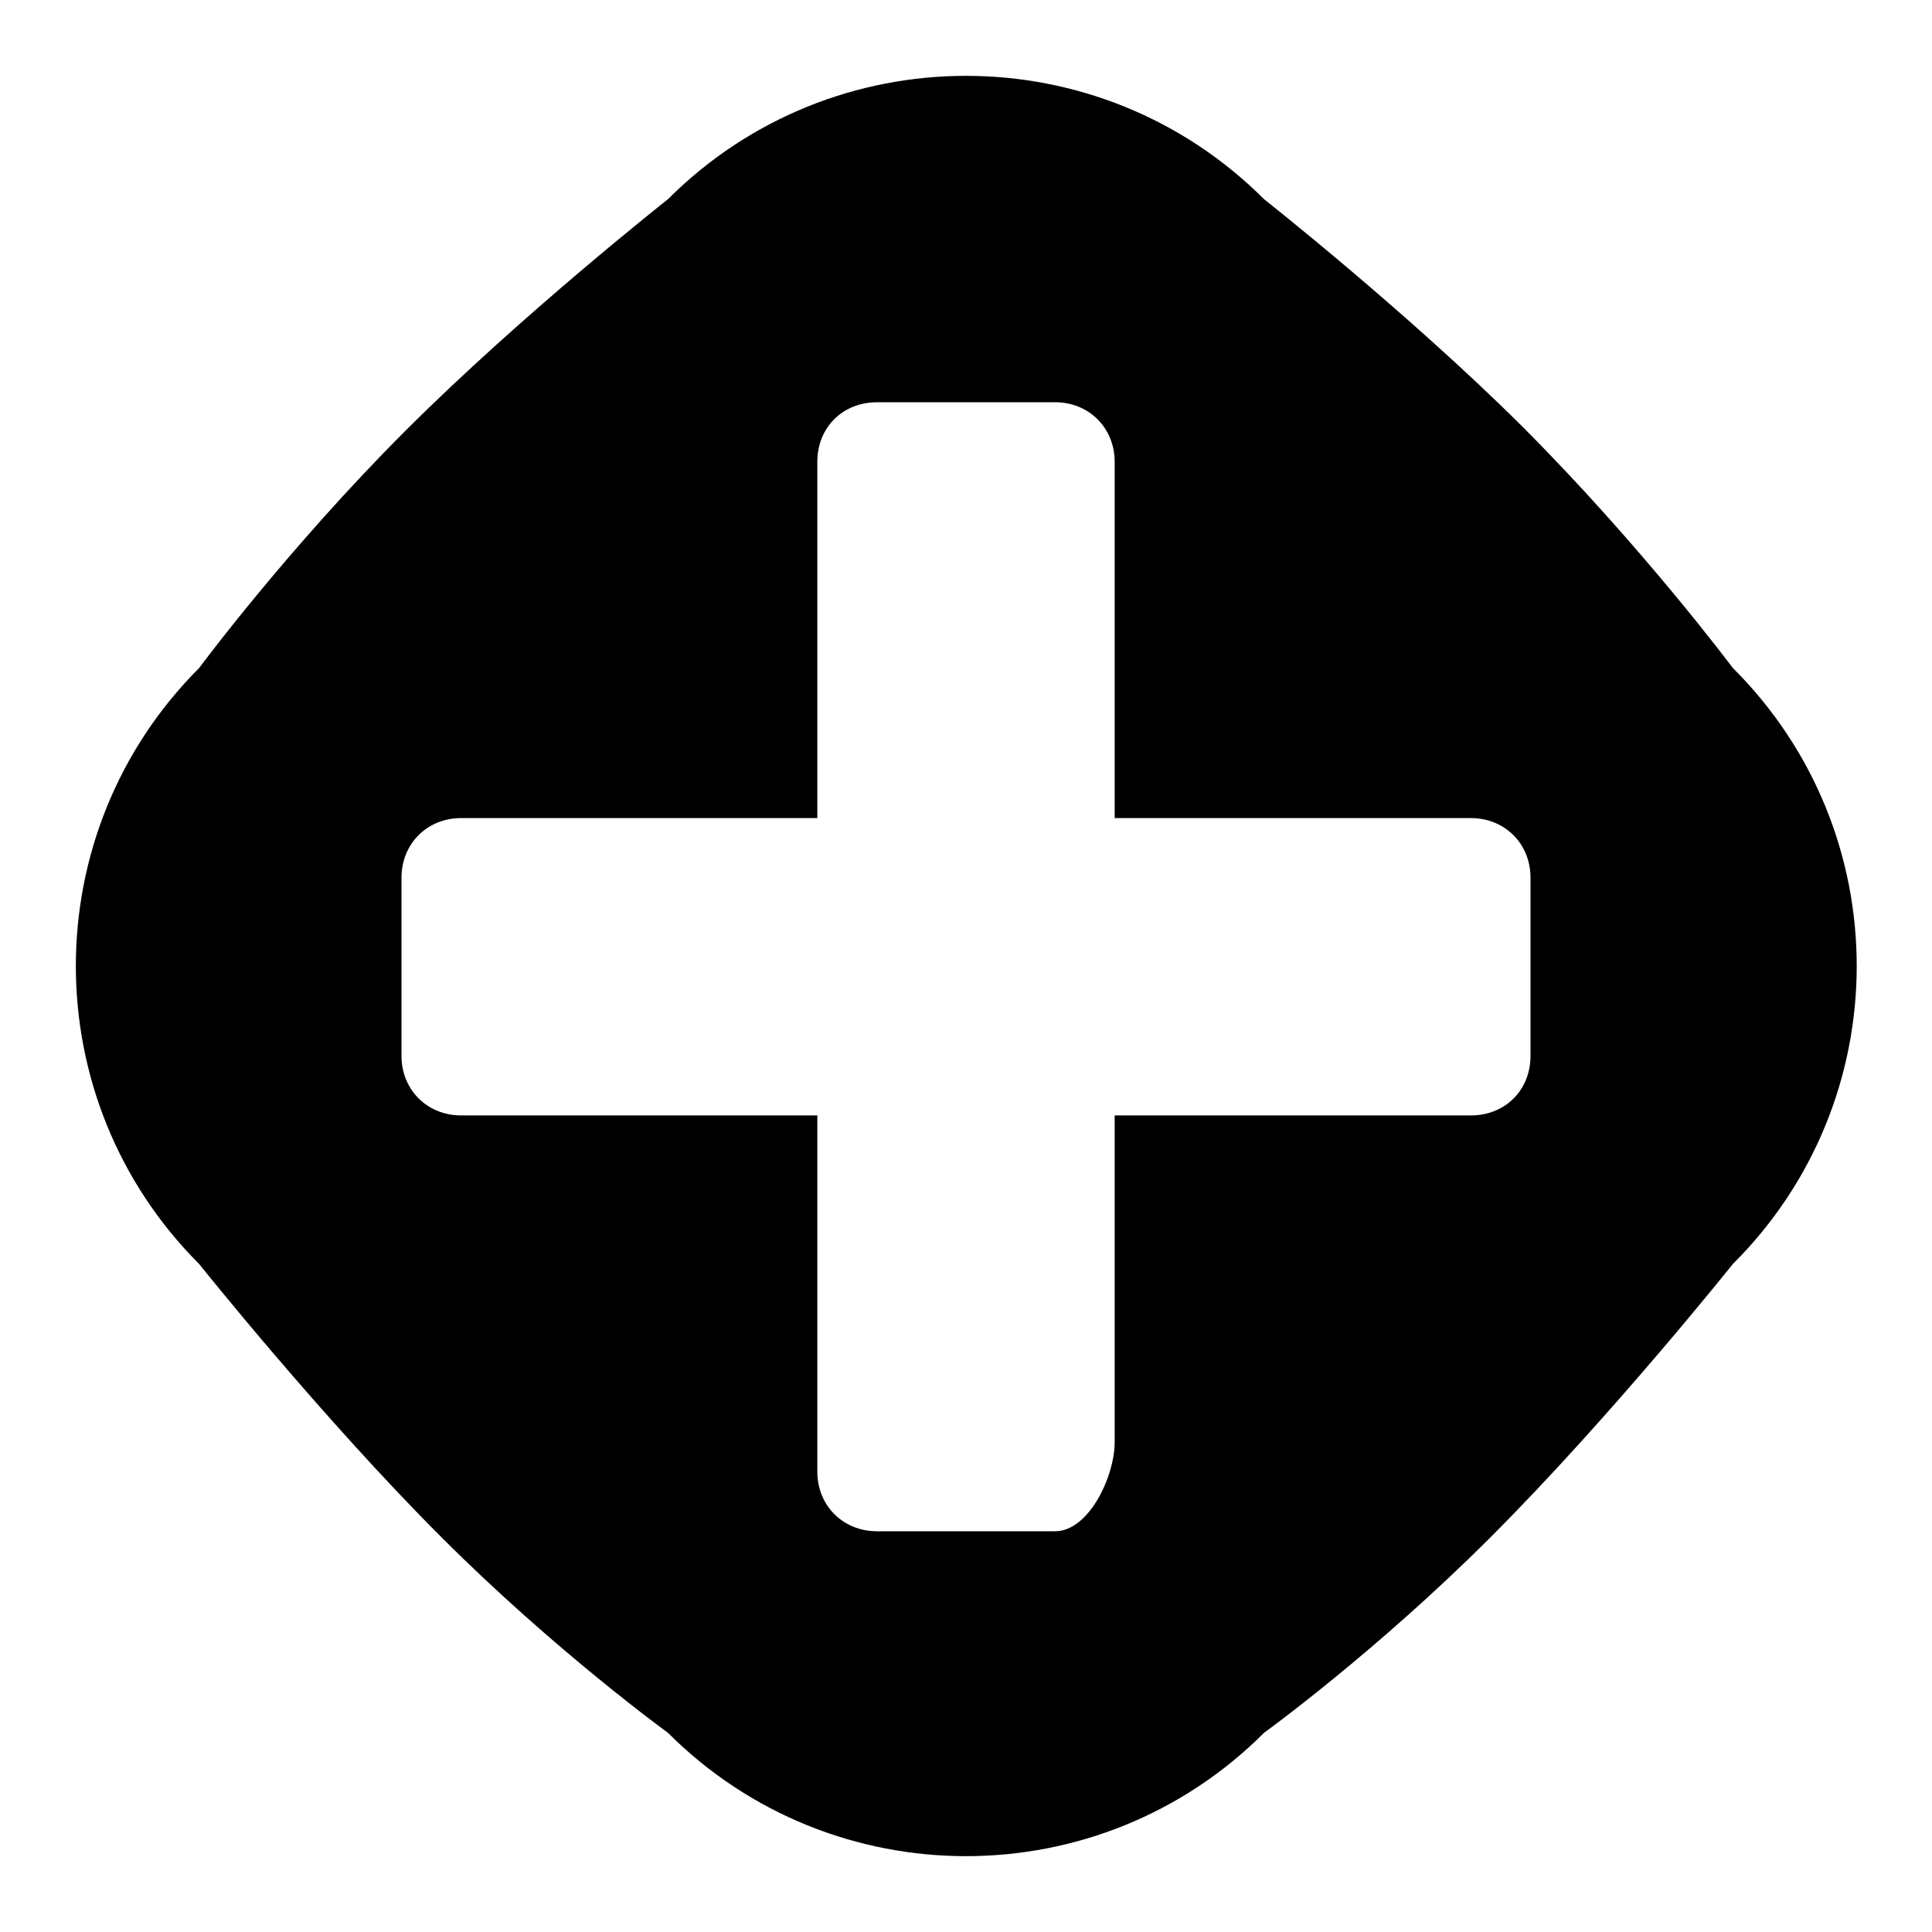 <?xml version="1.0" encoding="utf-8"?>
<!-- Svg Vector Icons : http://www.onlinewebfonts.com/icon -->
<!DOCTYPE svg PUBLIC "-//W3C//DTD SVG 1.1//EN" "http://www.w3.org/Graphics/SVG/1.1/DTD/svg11.dtd">
<svg version="1.1" xmlns="http://www.w3.org/2000/svg" xmlns:xlink="http://www.w3.org/1999/xlink" x="0px" y="0px" viewBox="0 0 256 256" enable-background="new 0 0 256 256" xml:space="preserve">
<g> <path fill="#000000" d="M229.6,167.5c0,0-16.2,20.3-32.1,36.2c-15.2,15.2-30,25.9-30,25.9c-21.8,21.8-57.2,21.8-79,0 c0,0-14.9-10.8-30-25.9c-15.9-15.9-32.1-36.2-32.1-36.2c-21.8-21.8-21.8-57.2,0-79c0,0,11.7-15.8,27.3-31.4 c15.4-15.4,34.8-30.7,34.8-30.7c21.8-21.8,57.2-21.8,79,0c0,0,18.9,14.9,34.1,30c15.9,15.9,28,32.1,28,32.1 C251.5,110.3,251.5,145.7,229.6,167.5L229.6,167.5z M202.8,116.3c0-4.5-3.4-7.9-7.9-7.9h-47.2V61.2c0-4.5-3.4-7.9-7.9-7.9h-23.6 c-4.5,0-7.9,3.3-7.9,7.9v47.2H61.1c-4.5,0-7.9,3.4-7.9,7.9v23.6c0,4.5,3.4,7.9,7.9,7.9h47.2v47.2c0,4.5,3.4,7.9,7.9,7.9h23.6 c4.5,0,7.9-7.3,7.9-11.8v-43.3h47.2c4.5,0,7.9-3.3,7.9-7.9L202.8,116.3L202.8,116.3z"/></g>
</svg>